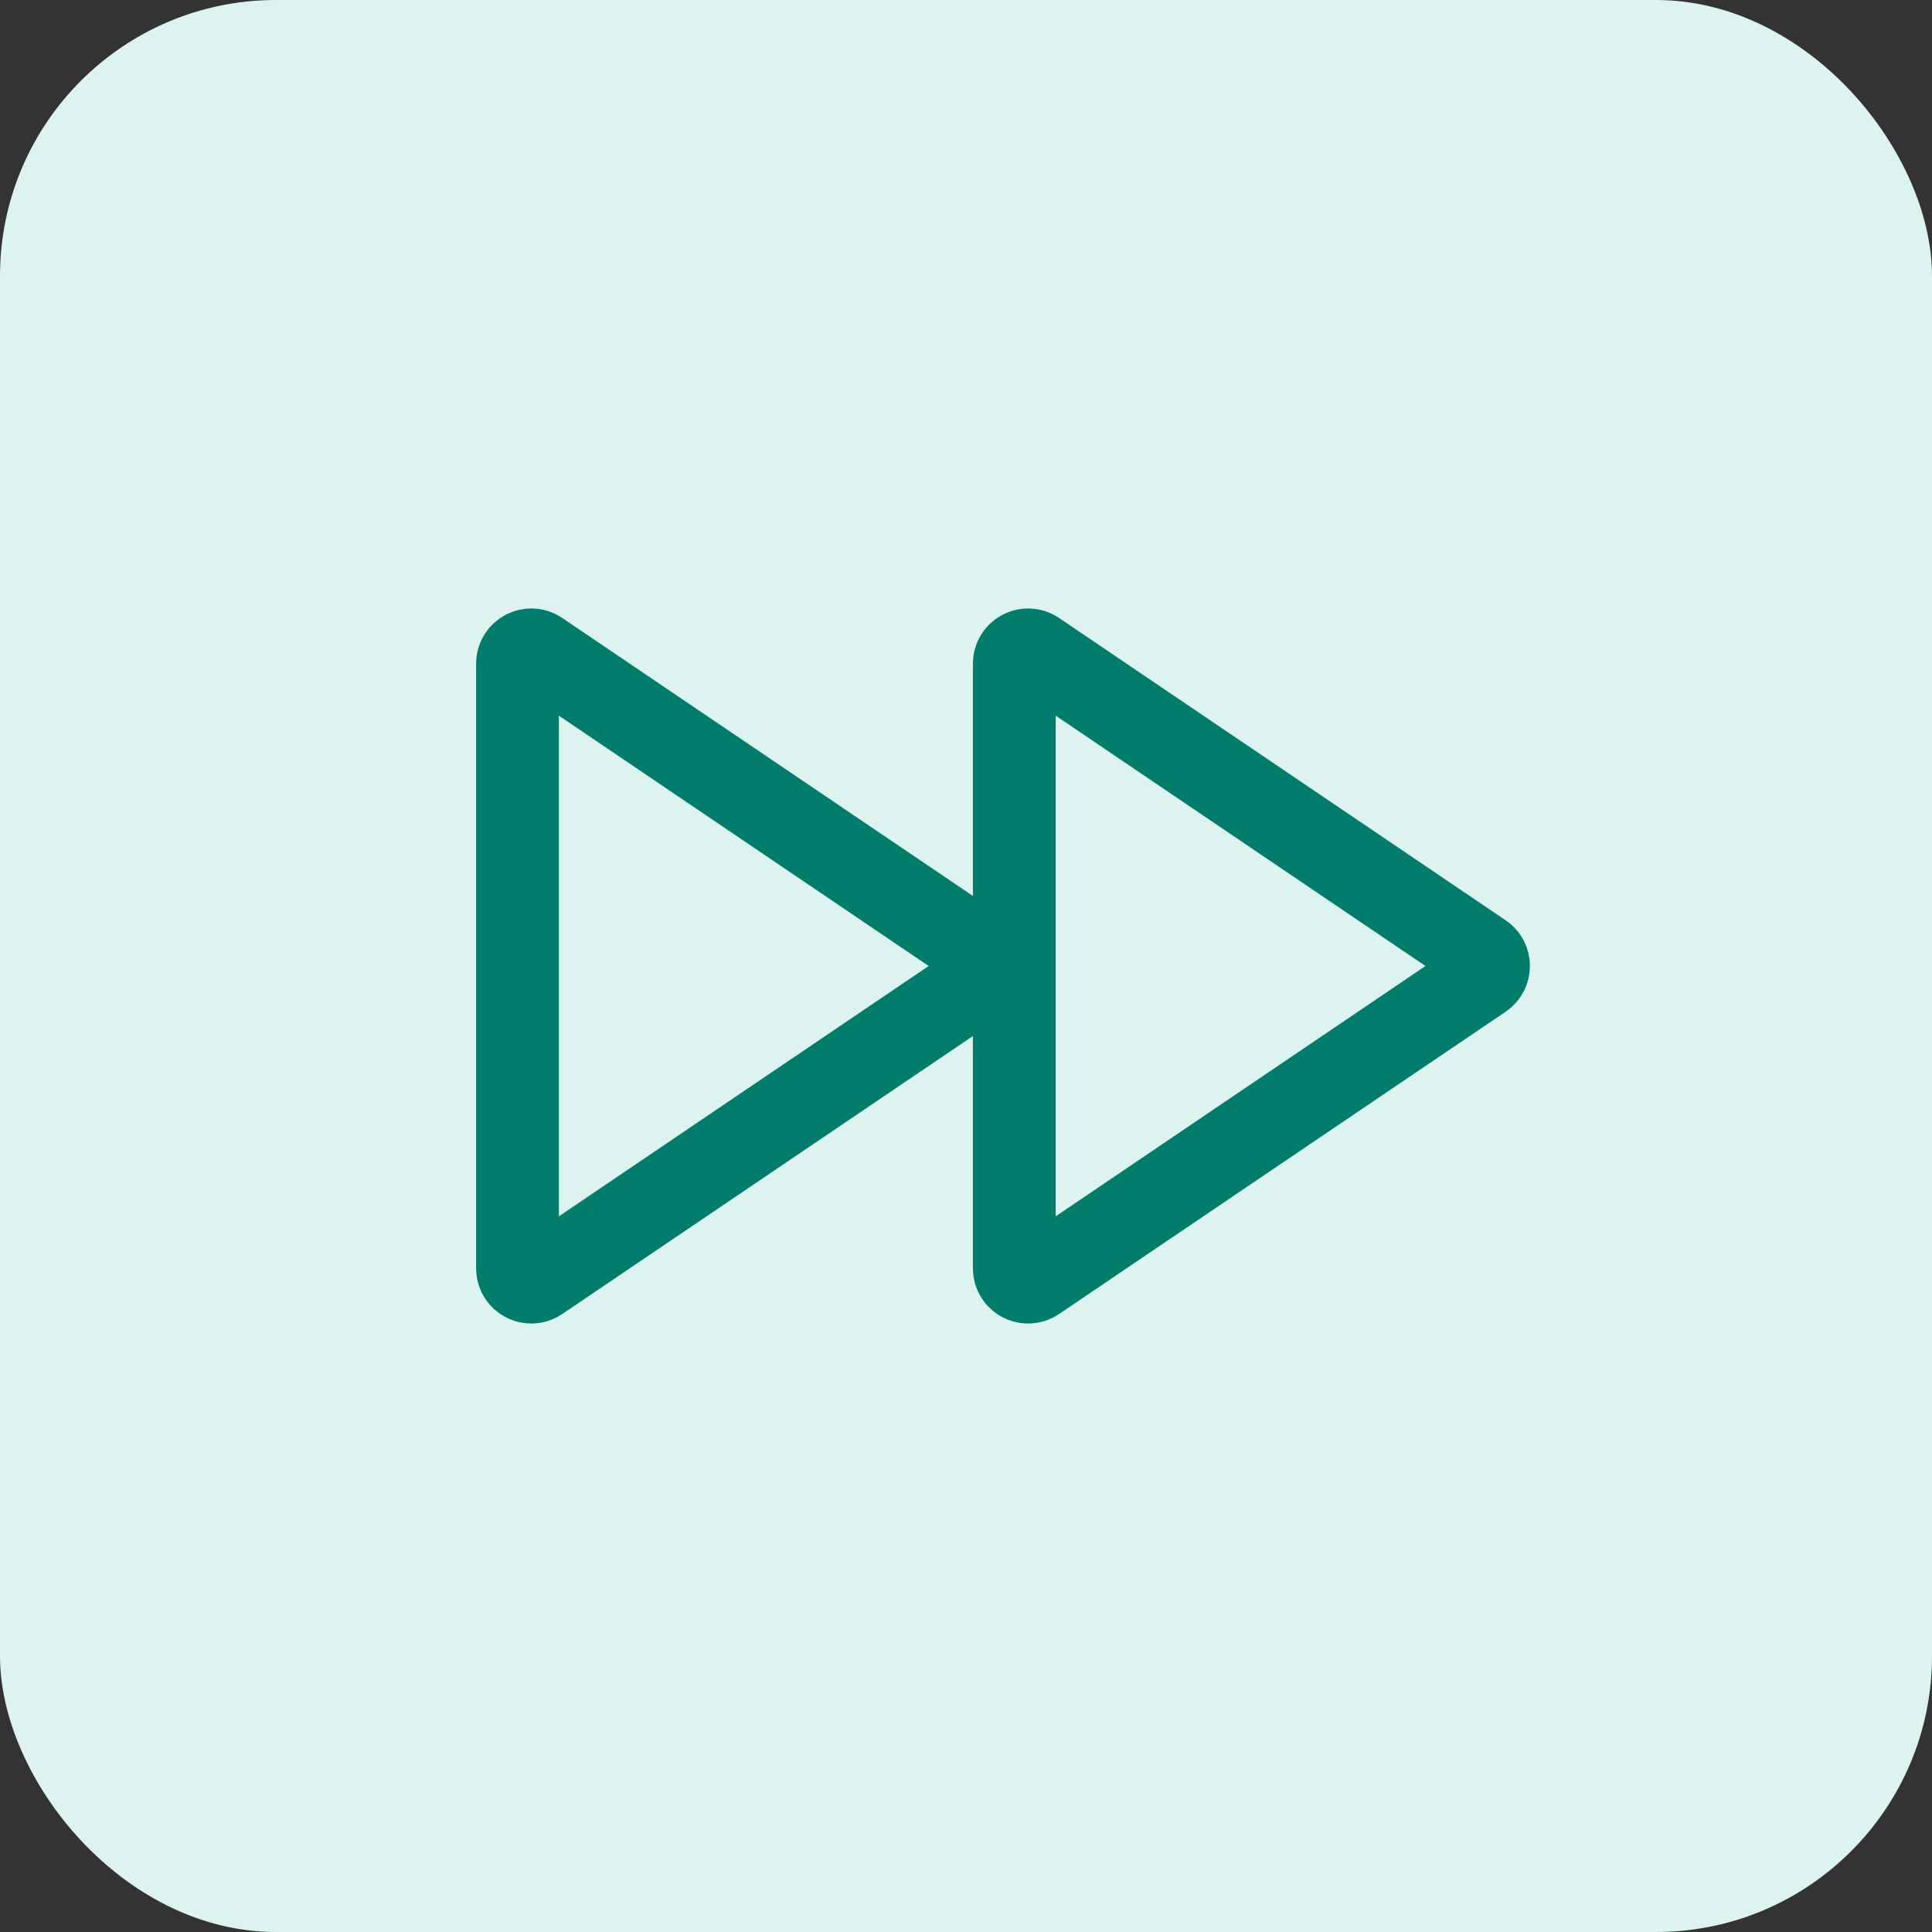 <svg width="70" height="70" viewBox="0 0 70 70" fill="none" xmlns="http://www.w3.org/2000/svg">
<rect x="0" y="0" width="70" height="70" fill="#333333" stroke="none"/>
<rect width="70" height="70" rx="10" fill="#DDF3F0"/>
<path d="M53.712 34.586C54.005 34.784 54.005 35.216 53.712 35.414L37.53 46.368C37.198 46.592 36.75 46.355 36.75 45.953L36.75 24.047C36.75 23.645 37.198 23.408 37.53 23.632L53.712 34.586Z" stroke="#037D6B" stroke-width="3"/>
<path d="M35.712 34.586C36.005 34.784 36.005 35.216 35.712 35.414L19.53 46.368C19.198 46.592 18.75 46.355 18.75 45.953L18.75 24.047C18.75 23.645 19.198 23.408 19.53 23.632L35.712 34.586Z" stroke="#037D6B" stroke-width="3"/>
</svg>
